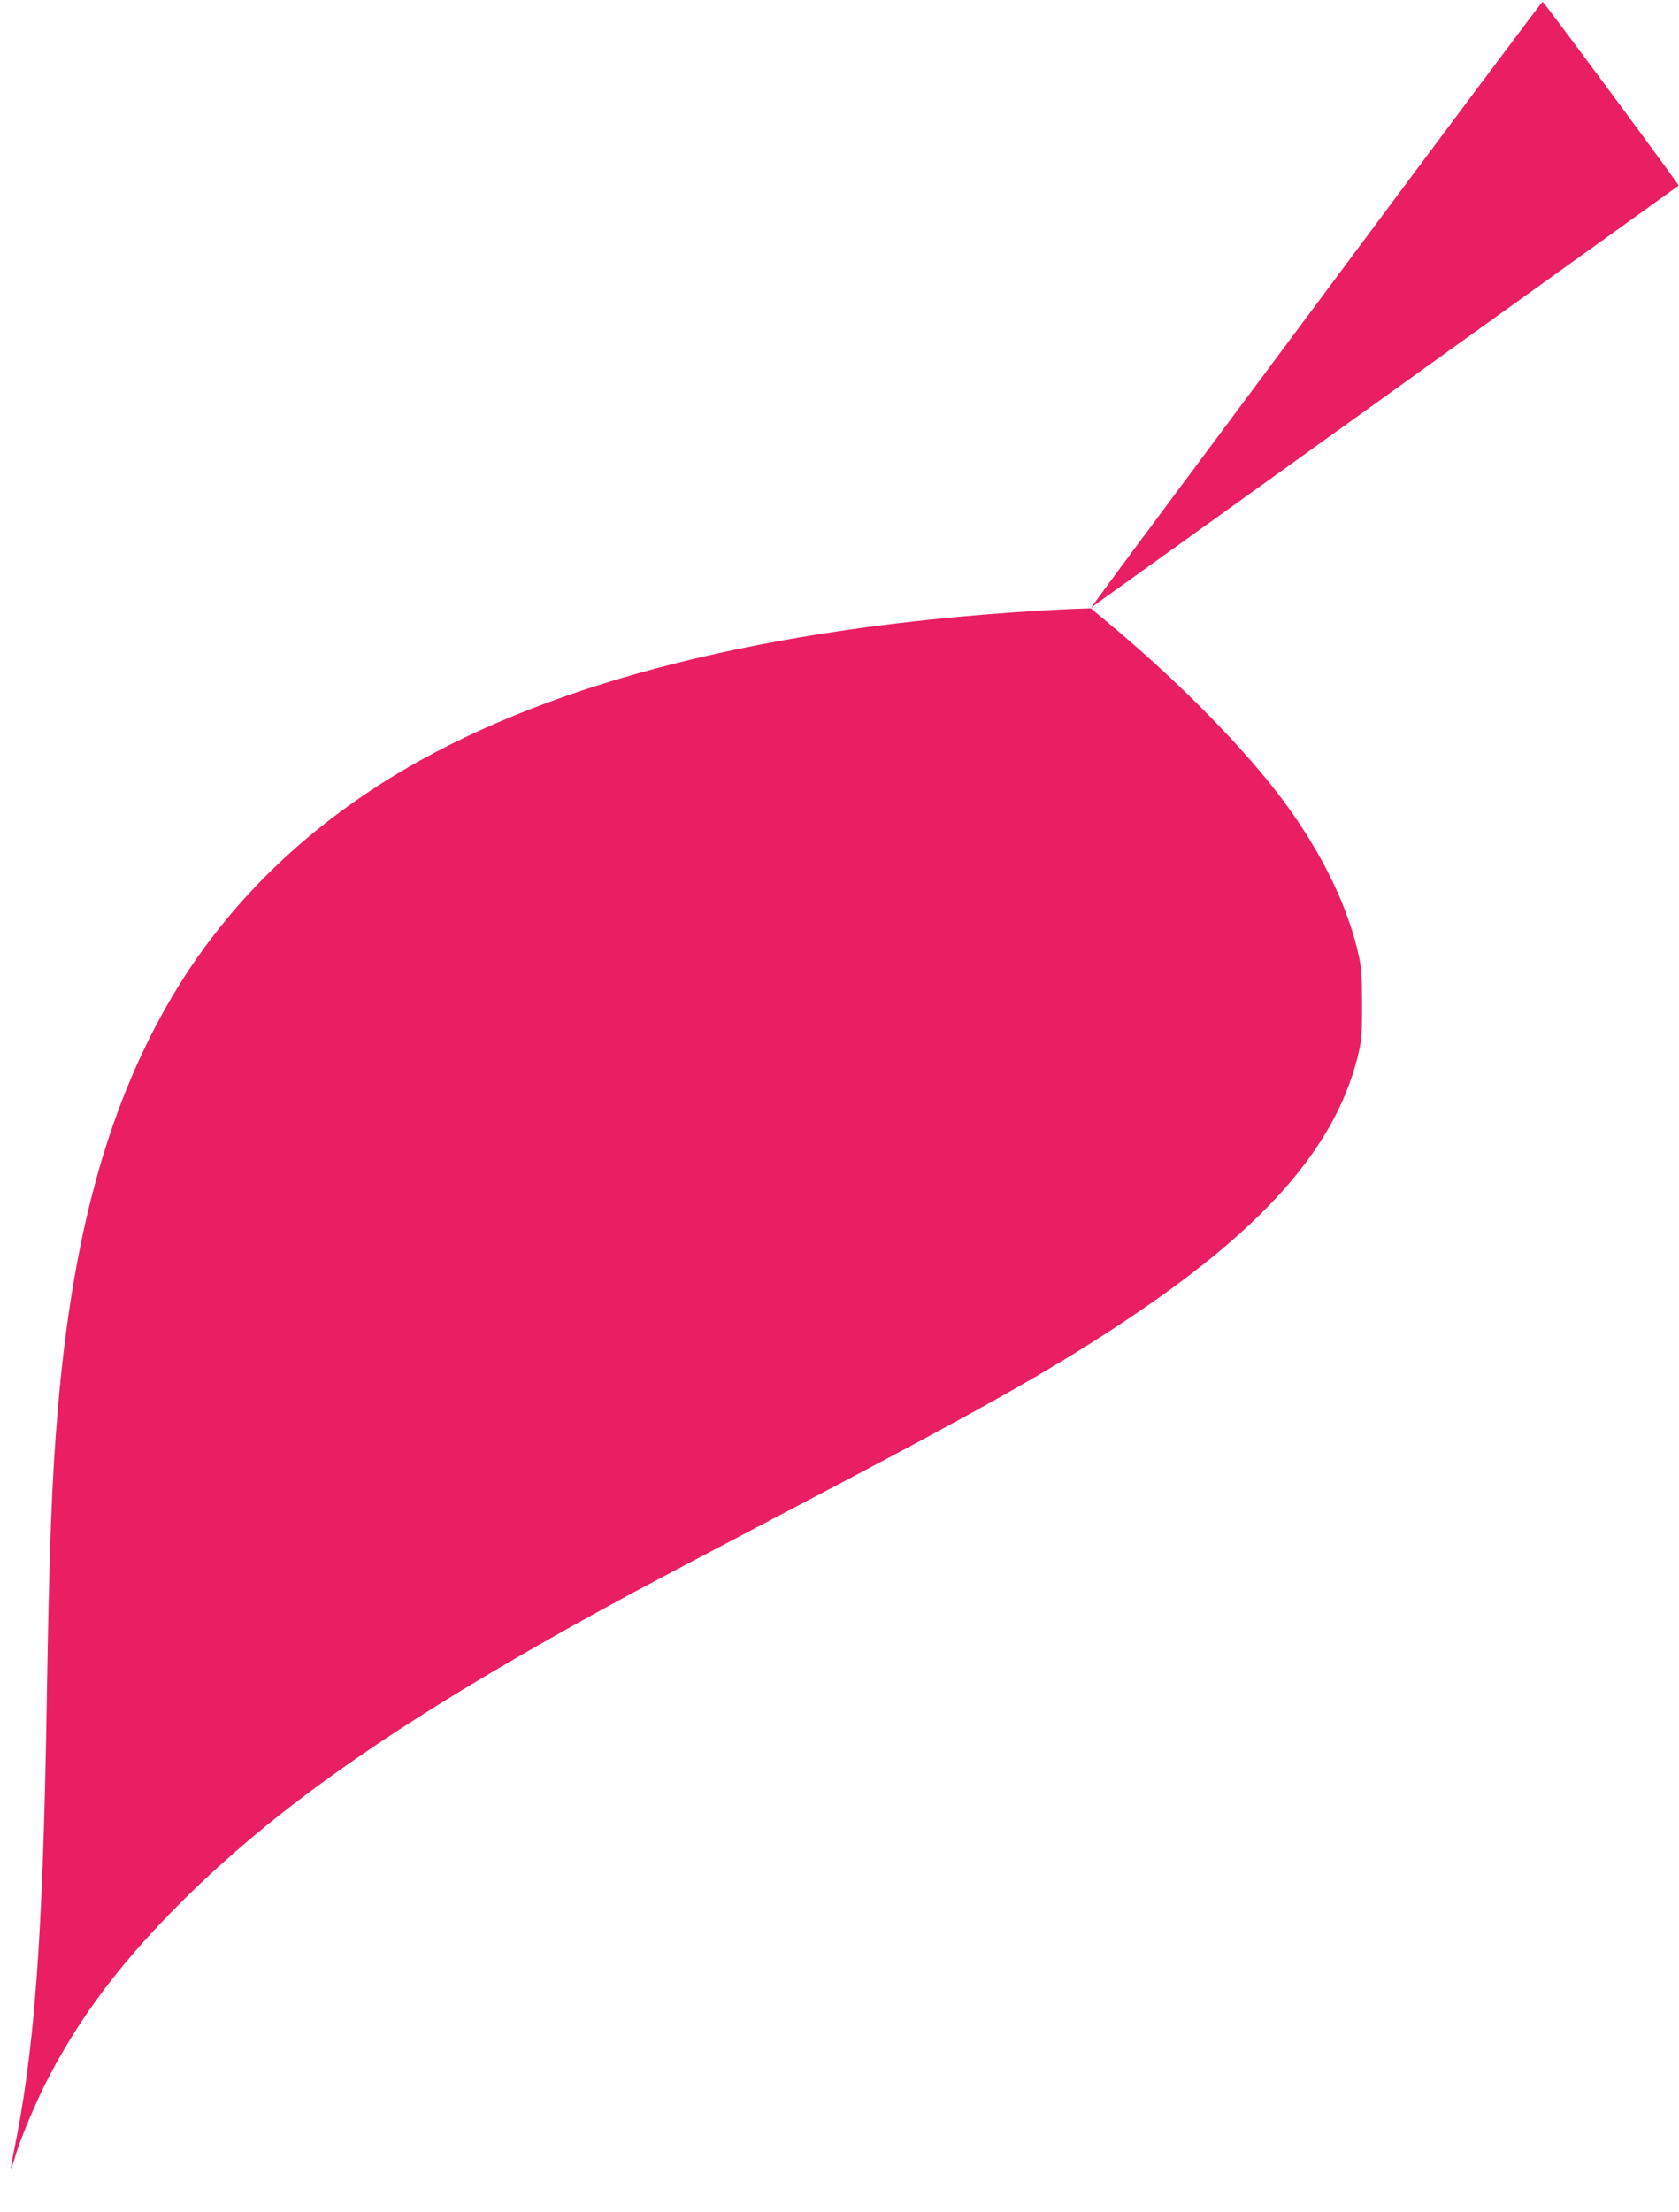 <?xml version="1.0" standalone="no"?>
<!DOCTYPE svg PUBLIC "-//W3C//DTD SVG 20010904//EN"
 "http://www.w3.org/TR/2001/REC-SVG-20010904/DTD/svg10.dtd">
<svg version="1.0" xmlns="http://www.w3.org/2000/svg"
 width="972pt" height="1280pt" viewBox="0 0 972 1280"
 preserveAspectRatio="xMidYMid meet">
<g transform="translate(0,1280) scale(0.1,-0.1)"
fill="#e91e63" stroke="none">
<path d="M7634 11058 c-1498 -2012 -1324 -1777 -1296 -1758 12 8 777 557 1699
1219 923 663 1679 1205 1681 1207 5 3 -780 1064 -788 1064 -4 0 -587 -779
-1296 -1732z"/>
<path d="M6135 9273 c-1558 -82 -2806 -376 -3702 -873 -637 -354 -1133 -833
-1466 -1417 -350 -614 -548 -1347 -632 -2335 -36 -419 -50 -806 -65 -1733 -22
-1337 -71 -1990 -190 -2564 -11 -52 -18 -96 -16 -98 2 -2 11 25 21 59 28 101
121 323 195 465 179 343 398 638 713 960 597 611 1362 1140 2677 1850 102 55
475 252 830 438 1137 596 1544 823 1965 1100 831 545 1258 1021 1393 1554 24
97 27 123 27 306 0 158 -4 218 -19 285 -62 284 -214 596 -434 893 -224 302
-599 684 -1002 1021 l-115 96 -60 -2 c-33 -1 -87 -3 -120 -5z"/>
</g>
</svg>
